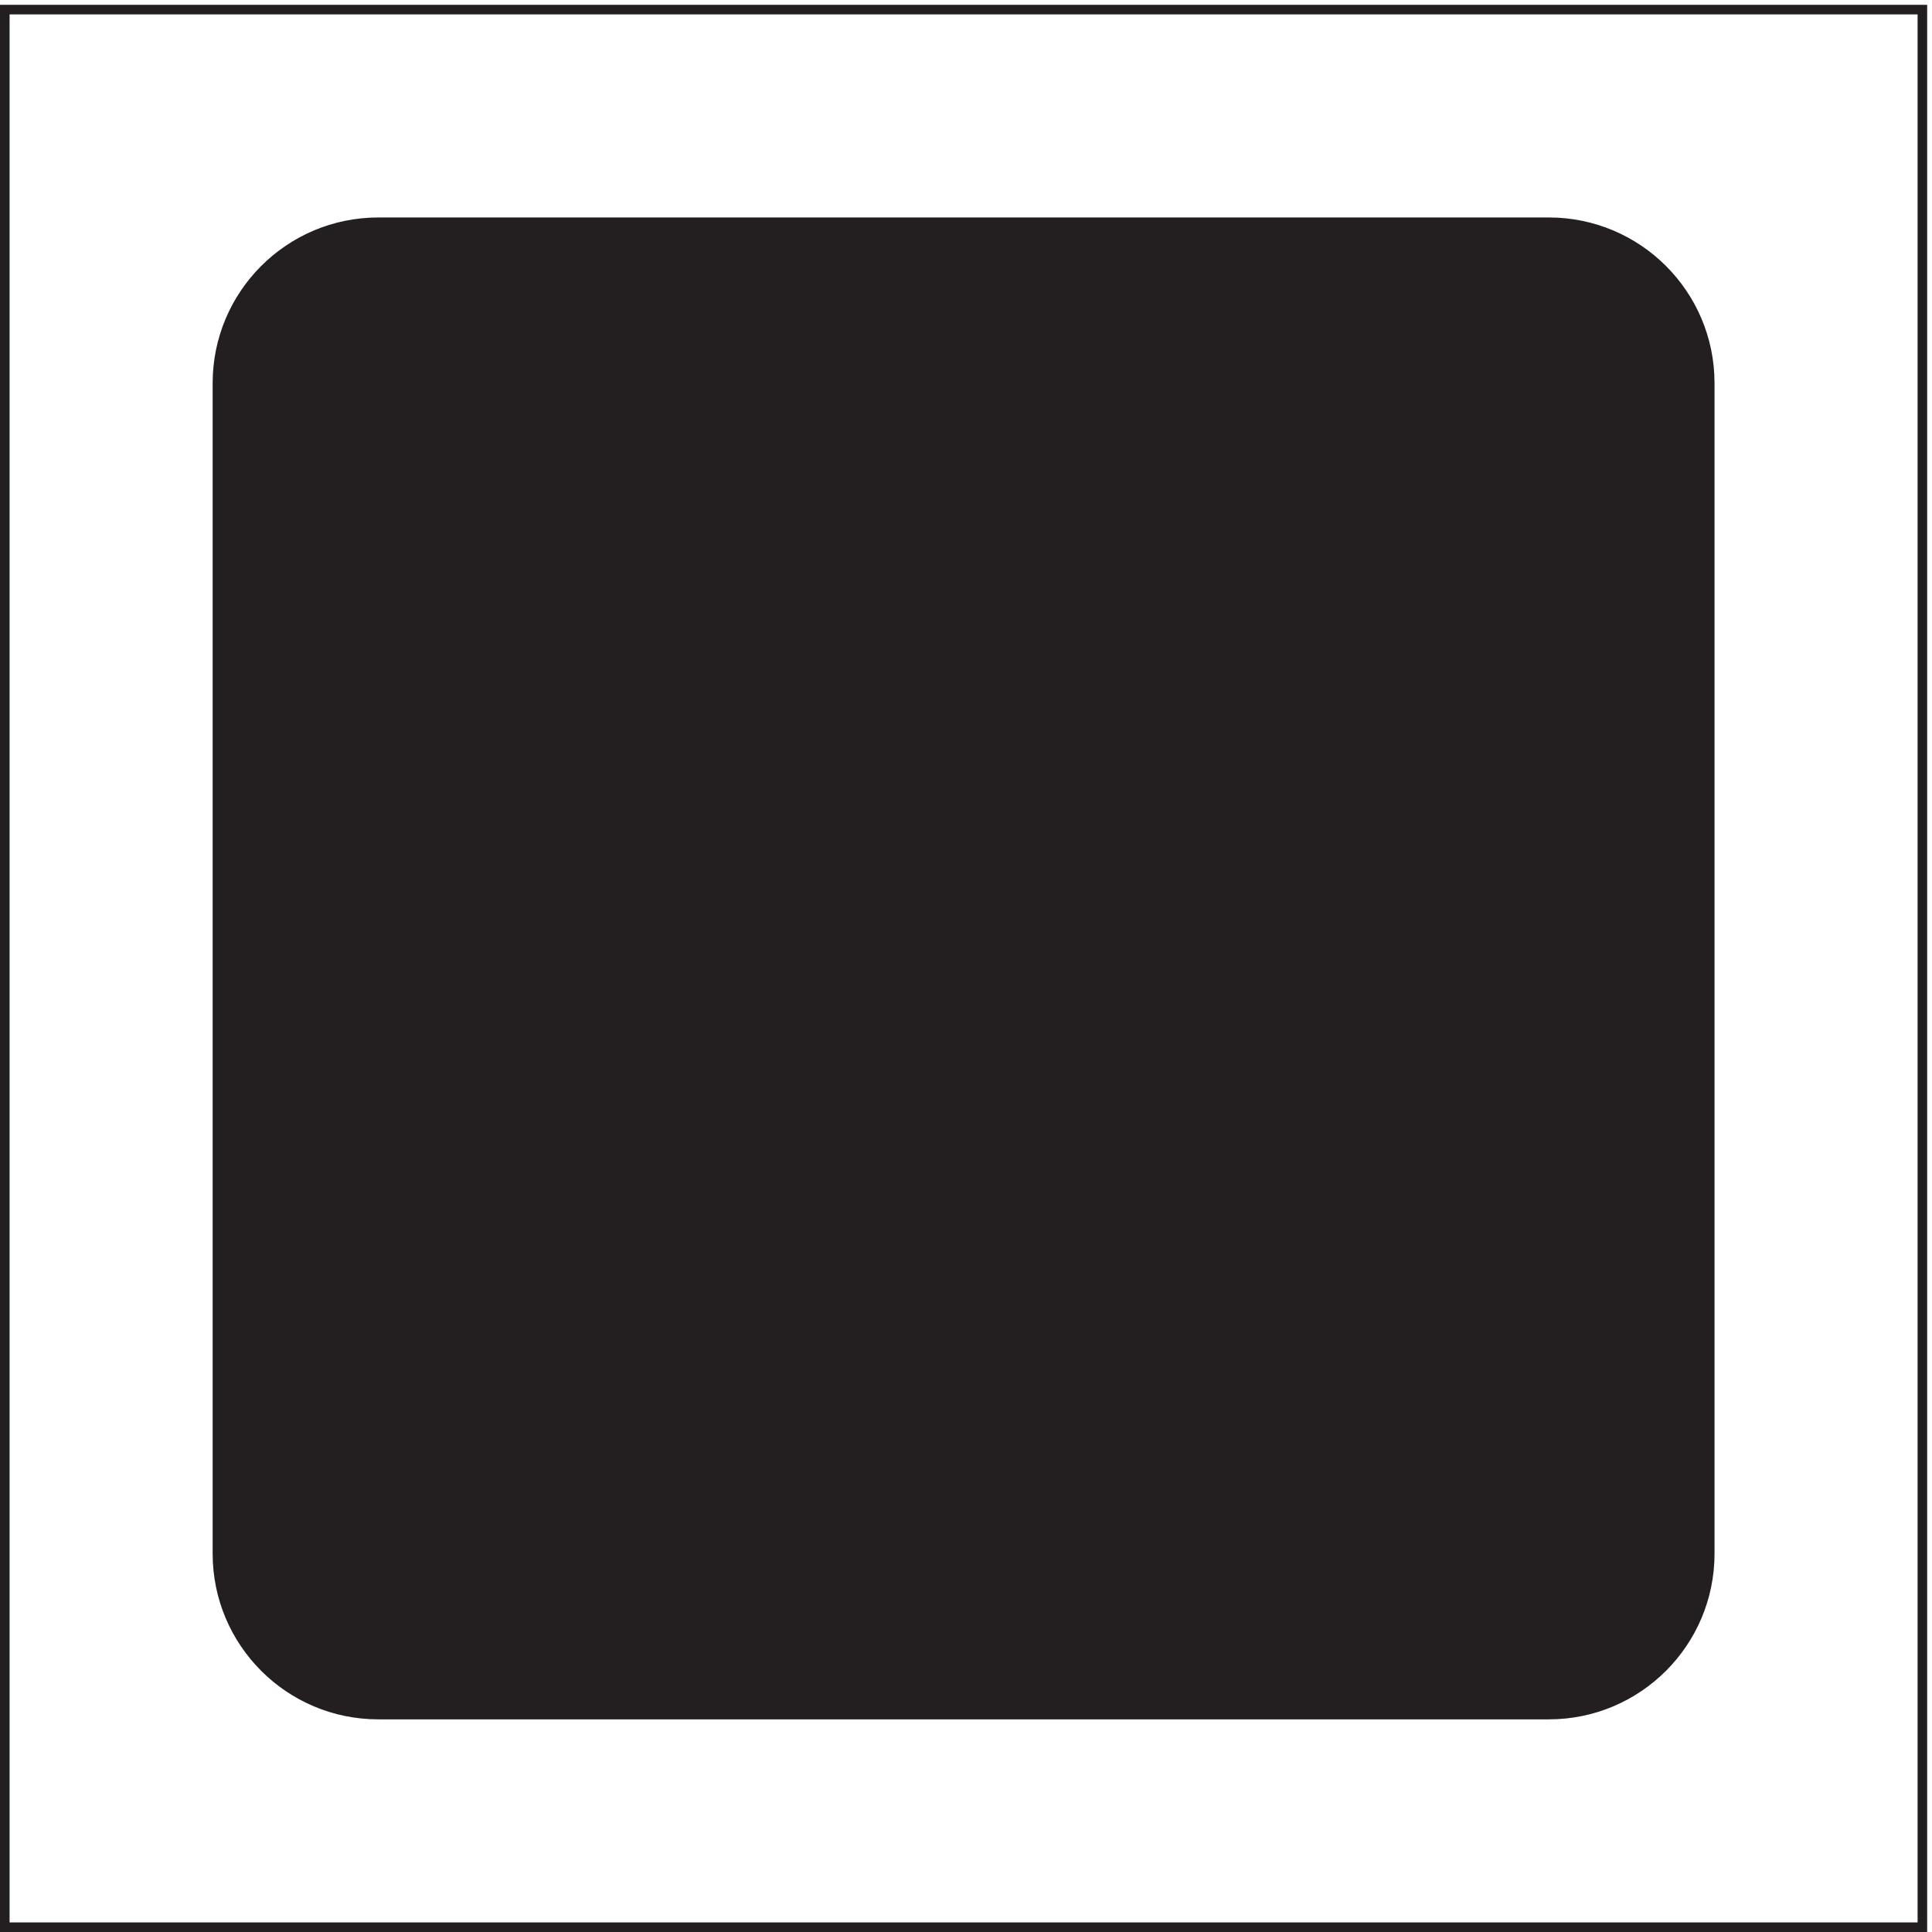 <svg xmlns="http://www.w3.org/2000/svg" xml:space="preserve" width="201.2" height="201.2"><path d="M3.332 1504.66V3.16H1504.83v1501.5Z" style="fill:none;stroke:#231f20;stroke-width:7.5;stroke-linecap:butt;stroke-linejoin:miter;stroke-miterlimit:10;stroke-dasharray:none;stroke-opacity:1" transform="matrix(.133 0 0 -.133 .056 201.121)"/><path d="M1338.33 1212.16c0 69.59-56.41 126-126 126H295.832c-69.586 0-126-56.41-126-126v-916.5c0-69.59 56.414-126 126-126h916.498c69.59 0 126 56.41 126 126v916.5" style="fill:#231f20;fill-opacity:1;fill-rule:evenodd;stroke:none" transform="matrix(.133 0 0 -.133 .056 201.121)"/><path d="M1338.33 1212.16c0 69.59-56.41 126-126 126H295.832c-69.586 0-126-56.41-126-126v-916.5c0-69.59 56.414-126 126-126h916.498c69.59 0 126 56.41 126 126v916.5" style="fill:none;stroke:#231f20;stroke-width:7.5;stroke-linecap:butt;stroke-linejoin:miter;stroke-miterlimit:10;stroke-dasharray:none;stroke-opacity:1" transform="matrix(.133 0 0 -.133 .056 201.121)"/><path d="M1129.83 420.164c0-23.199-18.8-42-42-42s-42 18.801-42 42c0 23.195 18.8 42 42 42s42-18.805 42-42z" style="fill:none;stroke:#231f20;stroke-width:7.5;stroke-linecap:butt;stroke-linejoin:miter;stroke-miterlimit:10;stroke-dasharray:none;stroke-opacity:1" transform="matrix(.133 0 0 -.133 .056 201.121)"/><path d="M1150.83 420.164c0-34.797-28.2-63-63-63-34.79 0-63 28.203-63 63 0 34.793 28.21 63 63 63 34.8 0 63-28.207 63-63zm-395.998-250.5-585 583.5m917.998-291v-84m-42 42h84M754.832 1338.16l583.498-585" style="fill:none;stroke:#231f20;stroke-width:7.5;stroke-linecap:butt;stroke-linejoin:miter;stroke-miterlimit:10;stroke-dasharray:none;stroke-opacity:1" transform="matrix(.133 0 0 -.133 .056 201.121)"/></svg>
